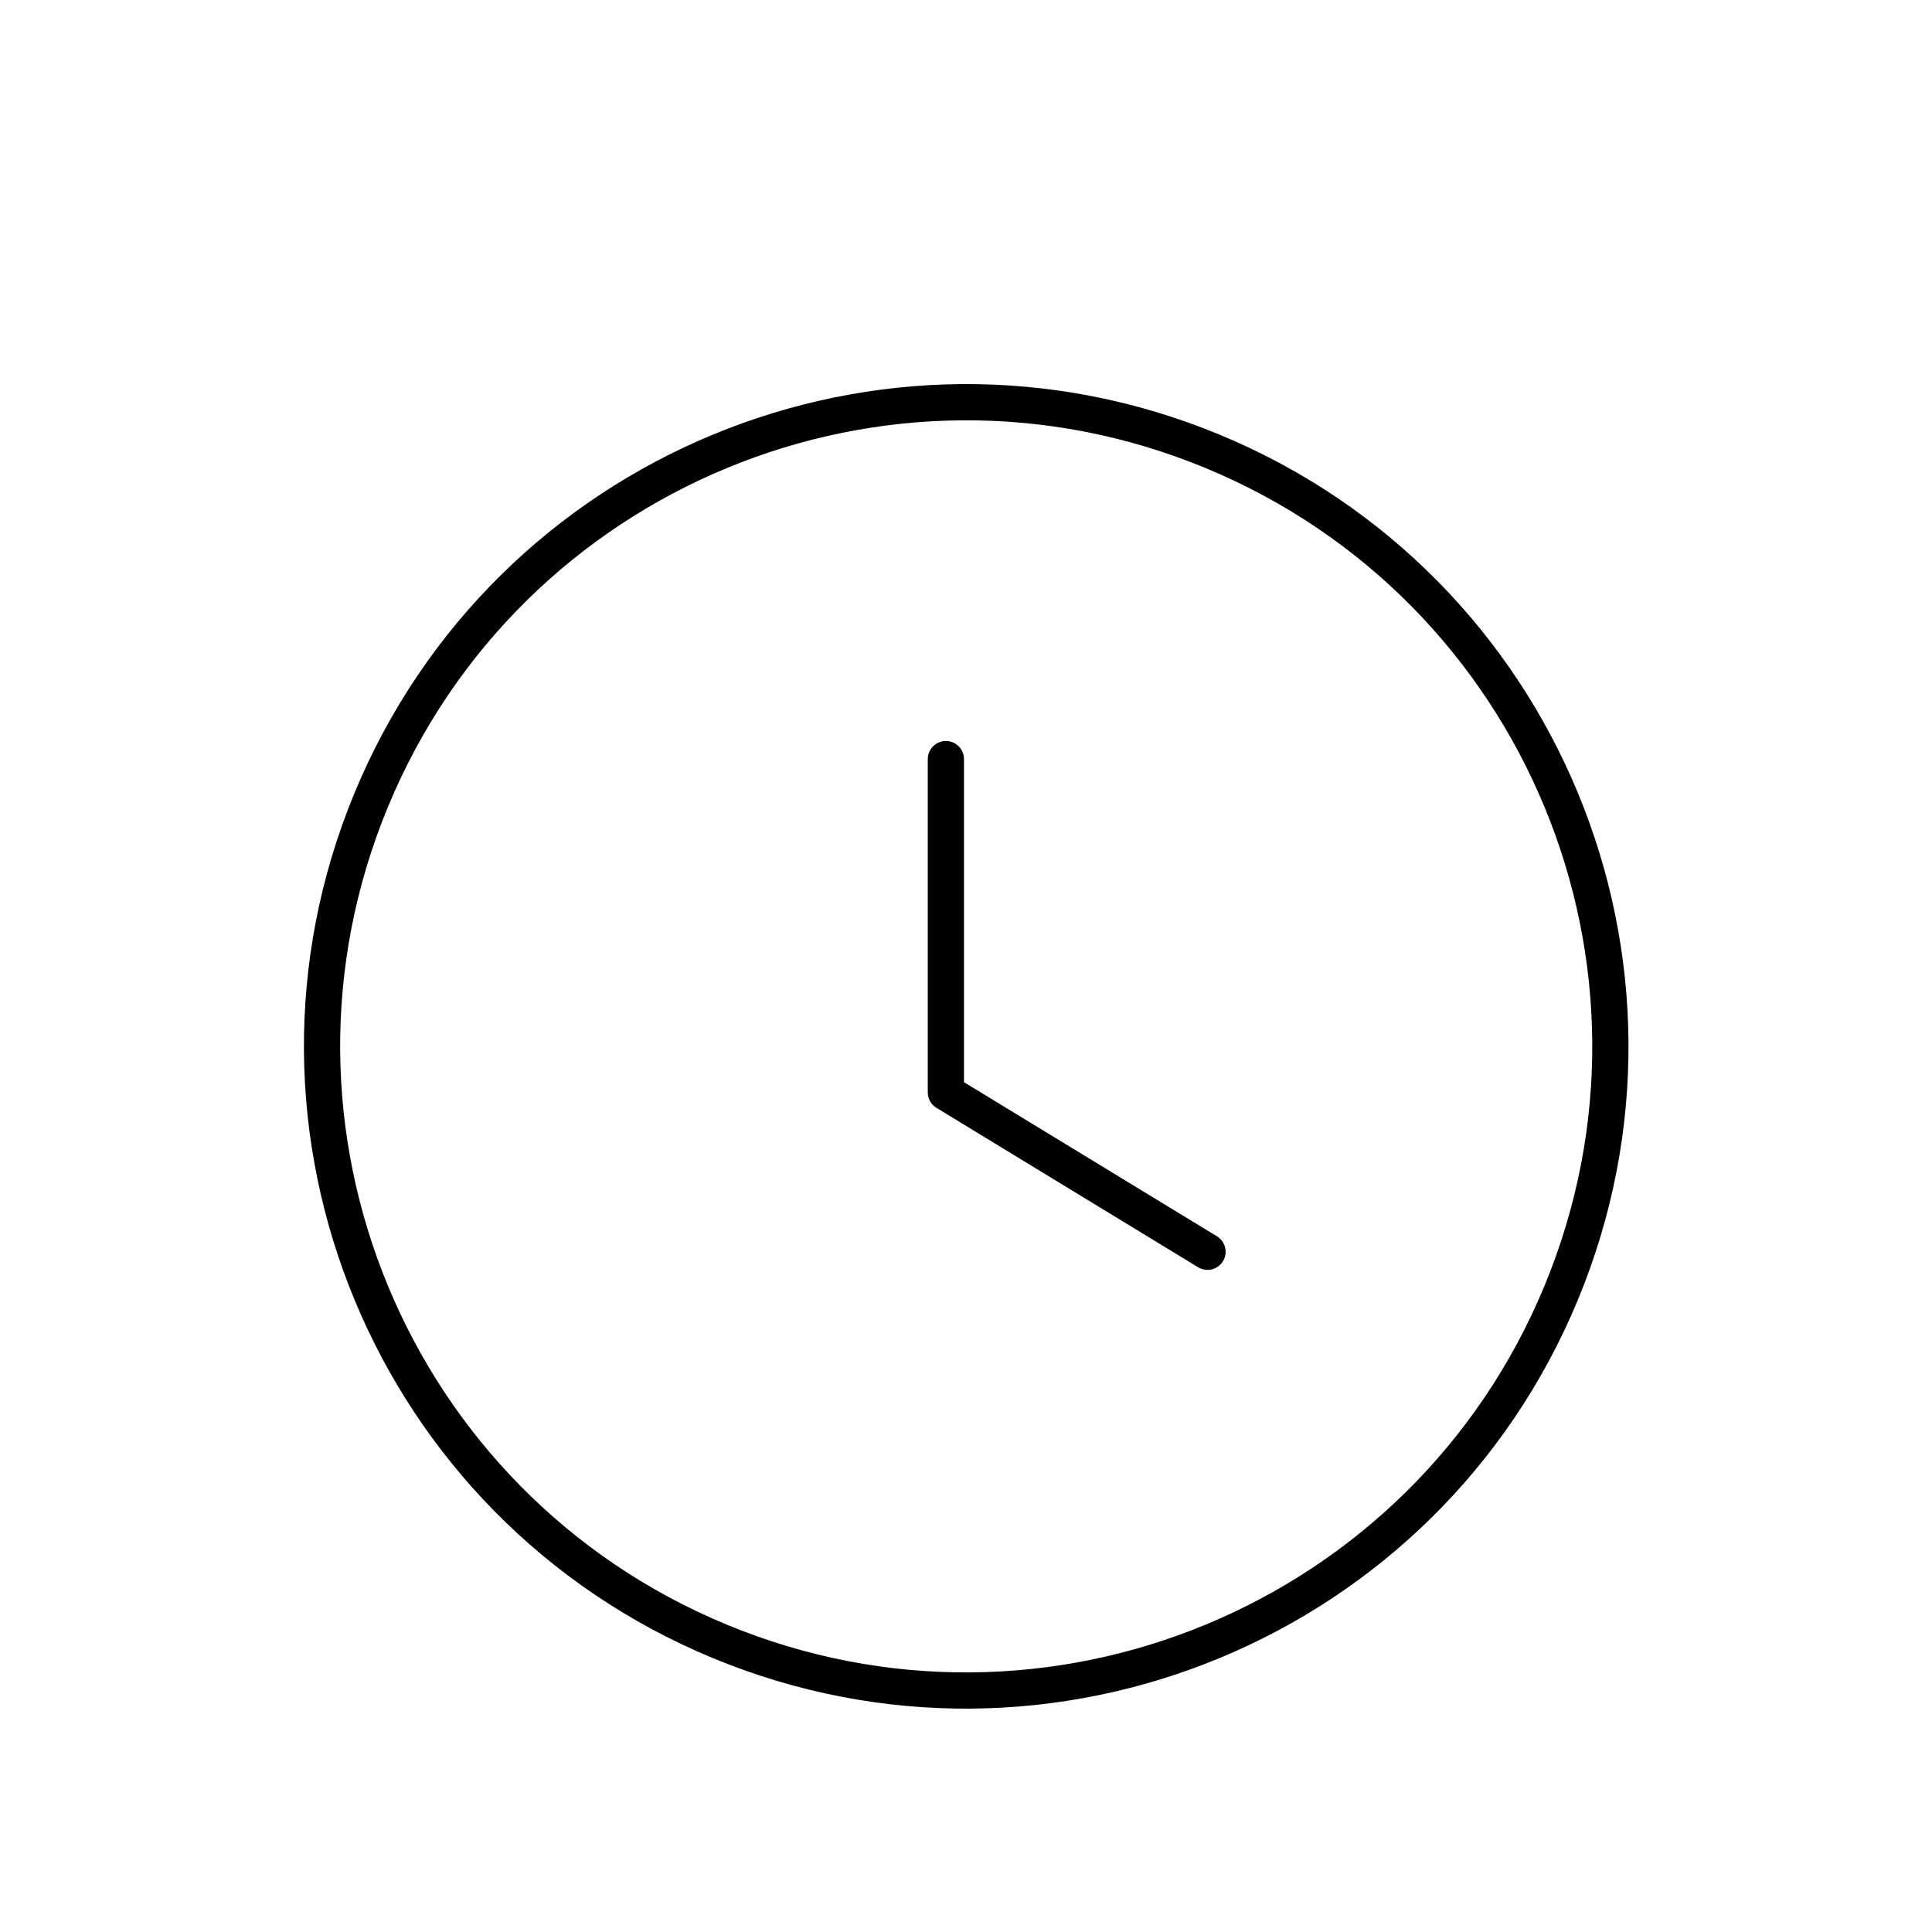 <?xml version="1.0"?>
<svg xmlns="http://www.w3.org/2000/svg" width="80" height="80" viewBox="0 0 80 80" fill="none">
<g clip-path="url(#clip0_279_1885)">
<path d="M64.646 53.533C70.282 39.926 63.82 24.327 50.214 18.691C36.607 13.055 21.008 19.516 15.372 33.123C9.736 46.729 16.197 62.328 29.804 67.965C43.41 73.6 59.01 67.139 64.646 53.533Z" stroke="#08111B" style="stroke:#08111B;stroke:color(display-p3 0.031 0.067 0.106);stroke-opacity:1;" stroke-width="1.5" stroke-linecap="round" stroke-linejoin="round"/>
<path d="M39.167 31.433V45.233L50 51.833" stroke="#08111B" style="stroke:#08111B;stroke:color(display-p3 0.031 0.067 0.106);stroke-opacity:1;" stroke-width="1.5" stroke-linecap="round" stroke-linejoin="round"/>
</g>
<defs>
<clipPath id="clip0_279_1885">
<rect width="80" height="80" fill="white" style="fill:white;fill-opacity:1;"/>
</clipPath>
</defs>
</svg>
